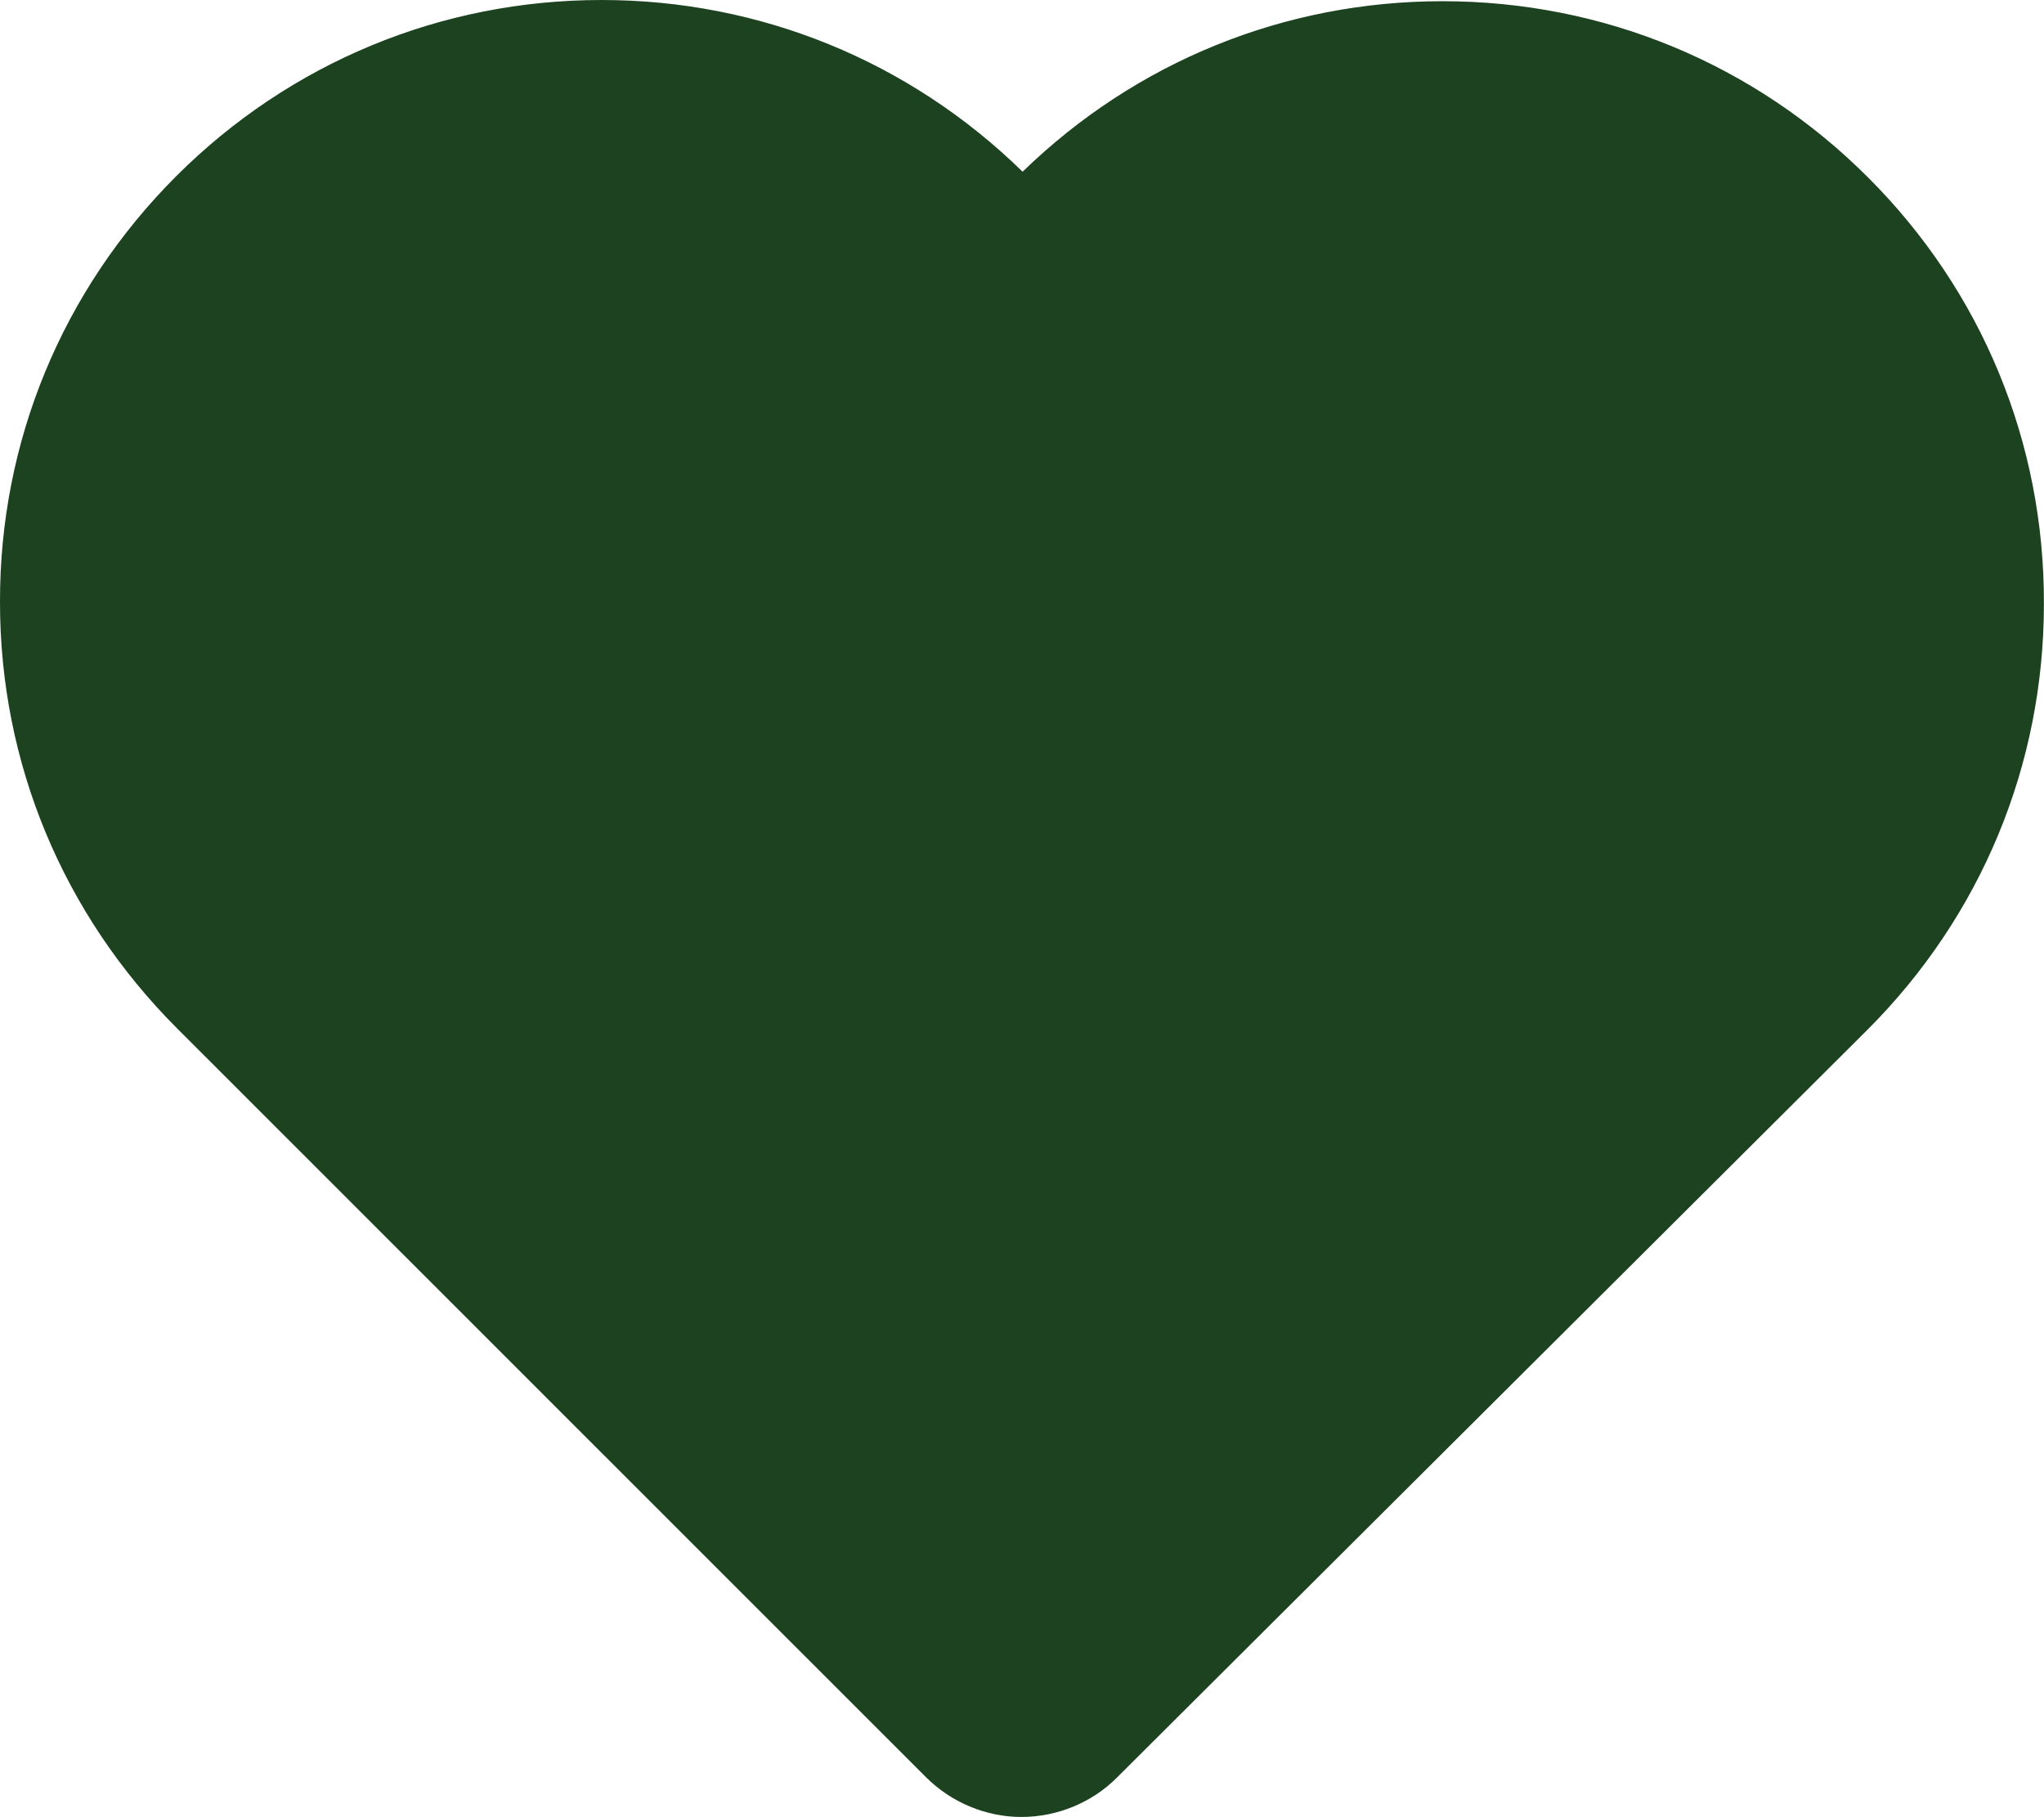 <?xml version="1.0" encoding="utf-8"?>
<!-- Generator: Adobe Illustrator 17.0.0, SVG Export Plug-In . SVG Version: 6.00 Build 0)  -->
<!DOCTYPE svg PUBLIC "-//W3C//DTD SVG 1.1//EN" "http://www.w3.org/Graphics/SVG/1.1/DTD/svg11.dtd">
<svg version="1.1" id="Layer_1" xmlns="http://www.w3.org/2000/svg" xmlns:xlink="http://www.w3.org/1999/xlink" x="0px" y="0px"
	 width="20.24px" height="17.99px" viewBox="0 0 20.24 17.99" enable-background="new 0 0 20.24 17.99" xml:space="preserve">
<g>
	<path fill="#1C4220" d="M10.114,17.989c-0.349,0-0.694-0.143-0.945-0.394l-7.417-7.415C0.622,9.049,0,7.552,0,5.964
		c-0.004-1.59,0.615-3.09,1.745-4.22C2.871,0.62,4.367,0,5.957,0c1.568,0,3.046,0.603,4.169,1.7
		c1.121-1.089,2.594-1.688,4.158-1.688c1.593,0,3.09,0.62,4.215,1.746c1.128,1.127,1.746,2.627,1.74,4.222
		c0,1.591-0.62,3.089-1.748,4.216l-7.432,7.404C10.813,17.847,10.468,17.989,10.114,17.989z"/>
</g>
</svg>
